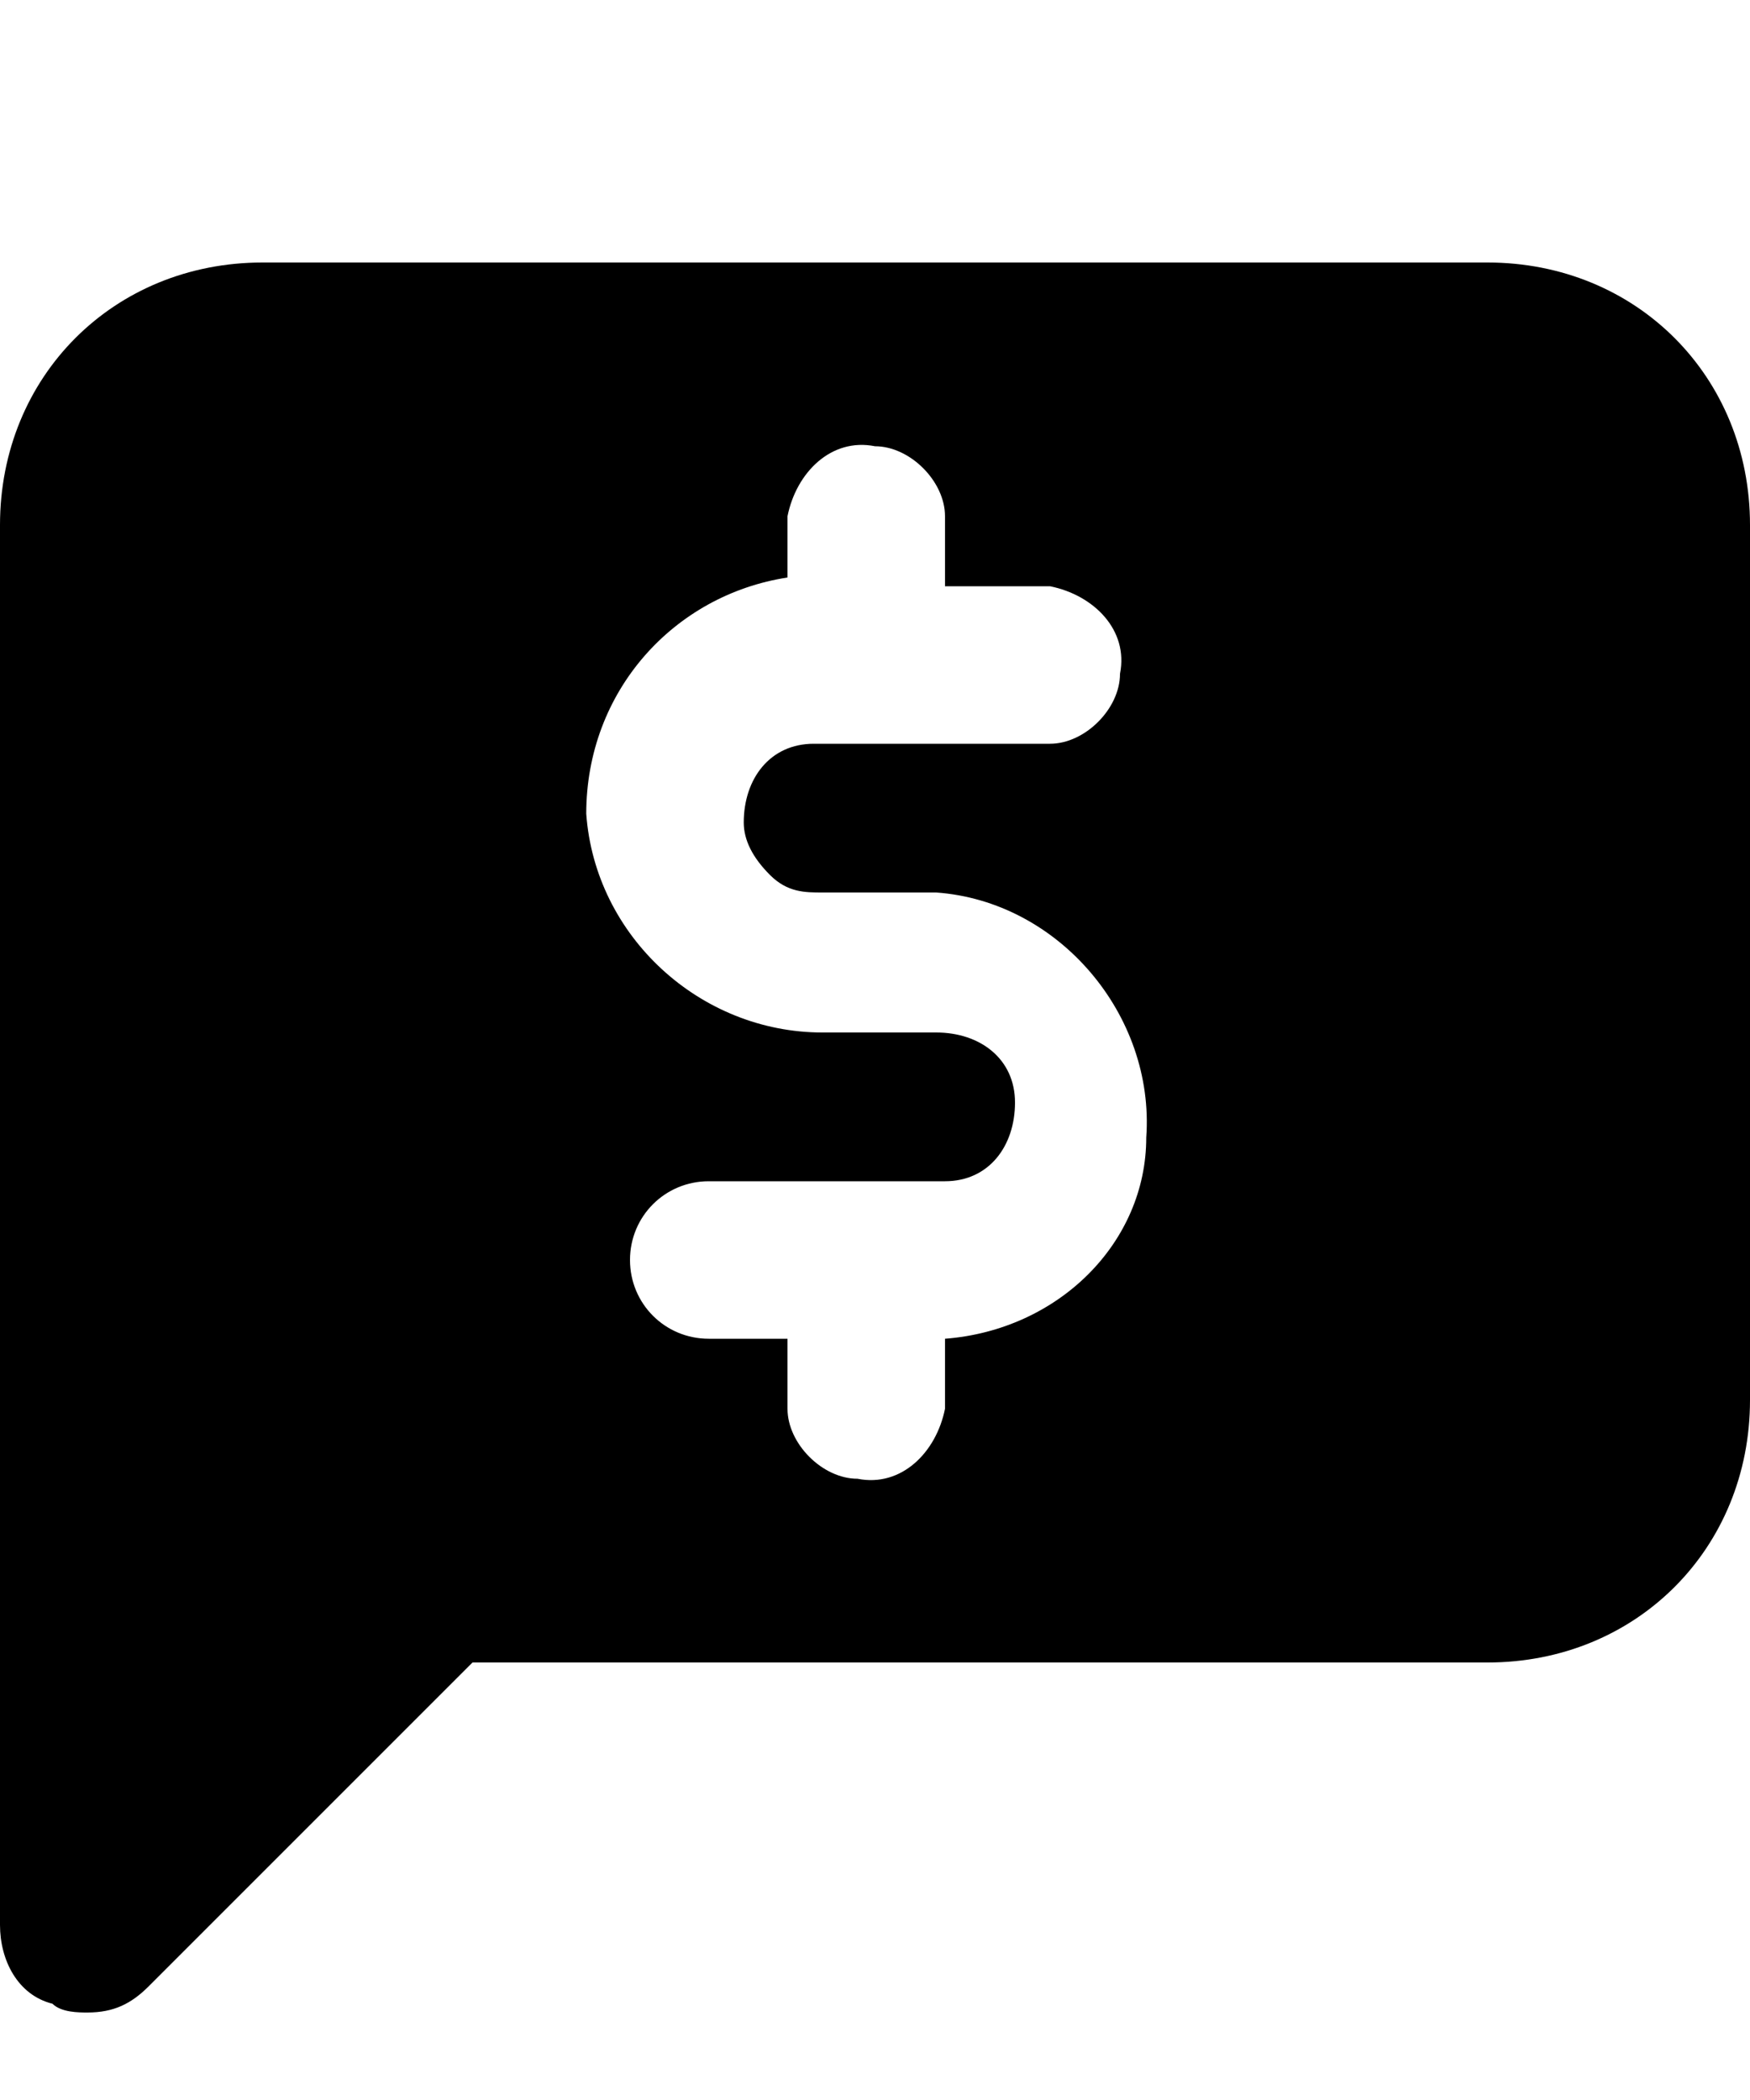 <svg xmlns="http://www.w3.org/2000/svg" viewBox="0 0 20 24" fill="currentColor"><path d="M17 3H3C1.3 3 0 4.3 0 6v16c0 .4.2.8.6.9.1.1.3.1.4.1.3 0 .5-.1.7-.3L5.4 19H17c1.7 0 3-1.3 3-3V6c0-1.7-1.3-3-3-3zm-6.2 12.3v.8c-.1.5-.5.9-1 .8-.4 0-.8-.4-.8-.8v-.8h-.9c-.5 0-.9-.4-.9-.9s.4-.9.9-.9h2.7c.5 0 .8-.4.8-.9s-.4-.8-.9-.8H9.4c-1.4 0-2.6-1.1-2.7-2.5 0-1.4 1-2.5 2.3-2.7v-.7c.1-.5.5-.9 1-.8.4 0 .8.4.8.8v.8H12c.5.1.9.5.8 1 0 .4-.4.8-.8.8H9.3c-.5 0-.8.4-.8.9 0 .2.1.4.3.6.2.2.4.2.6.2h1.3c1.4.1 2.5 1.4 2.4 2.8 0 1.2-1 2.2-2.3 2.3z"/></svg>